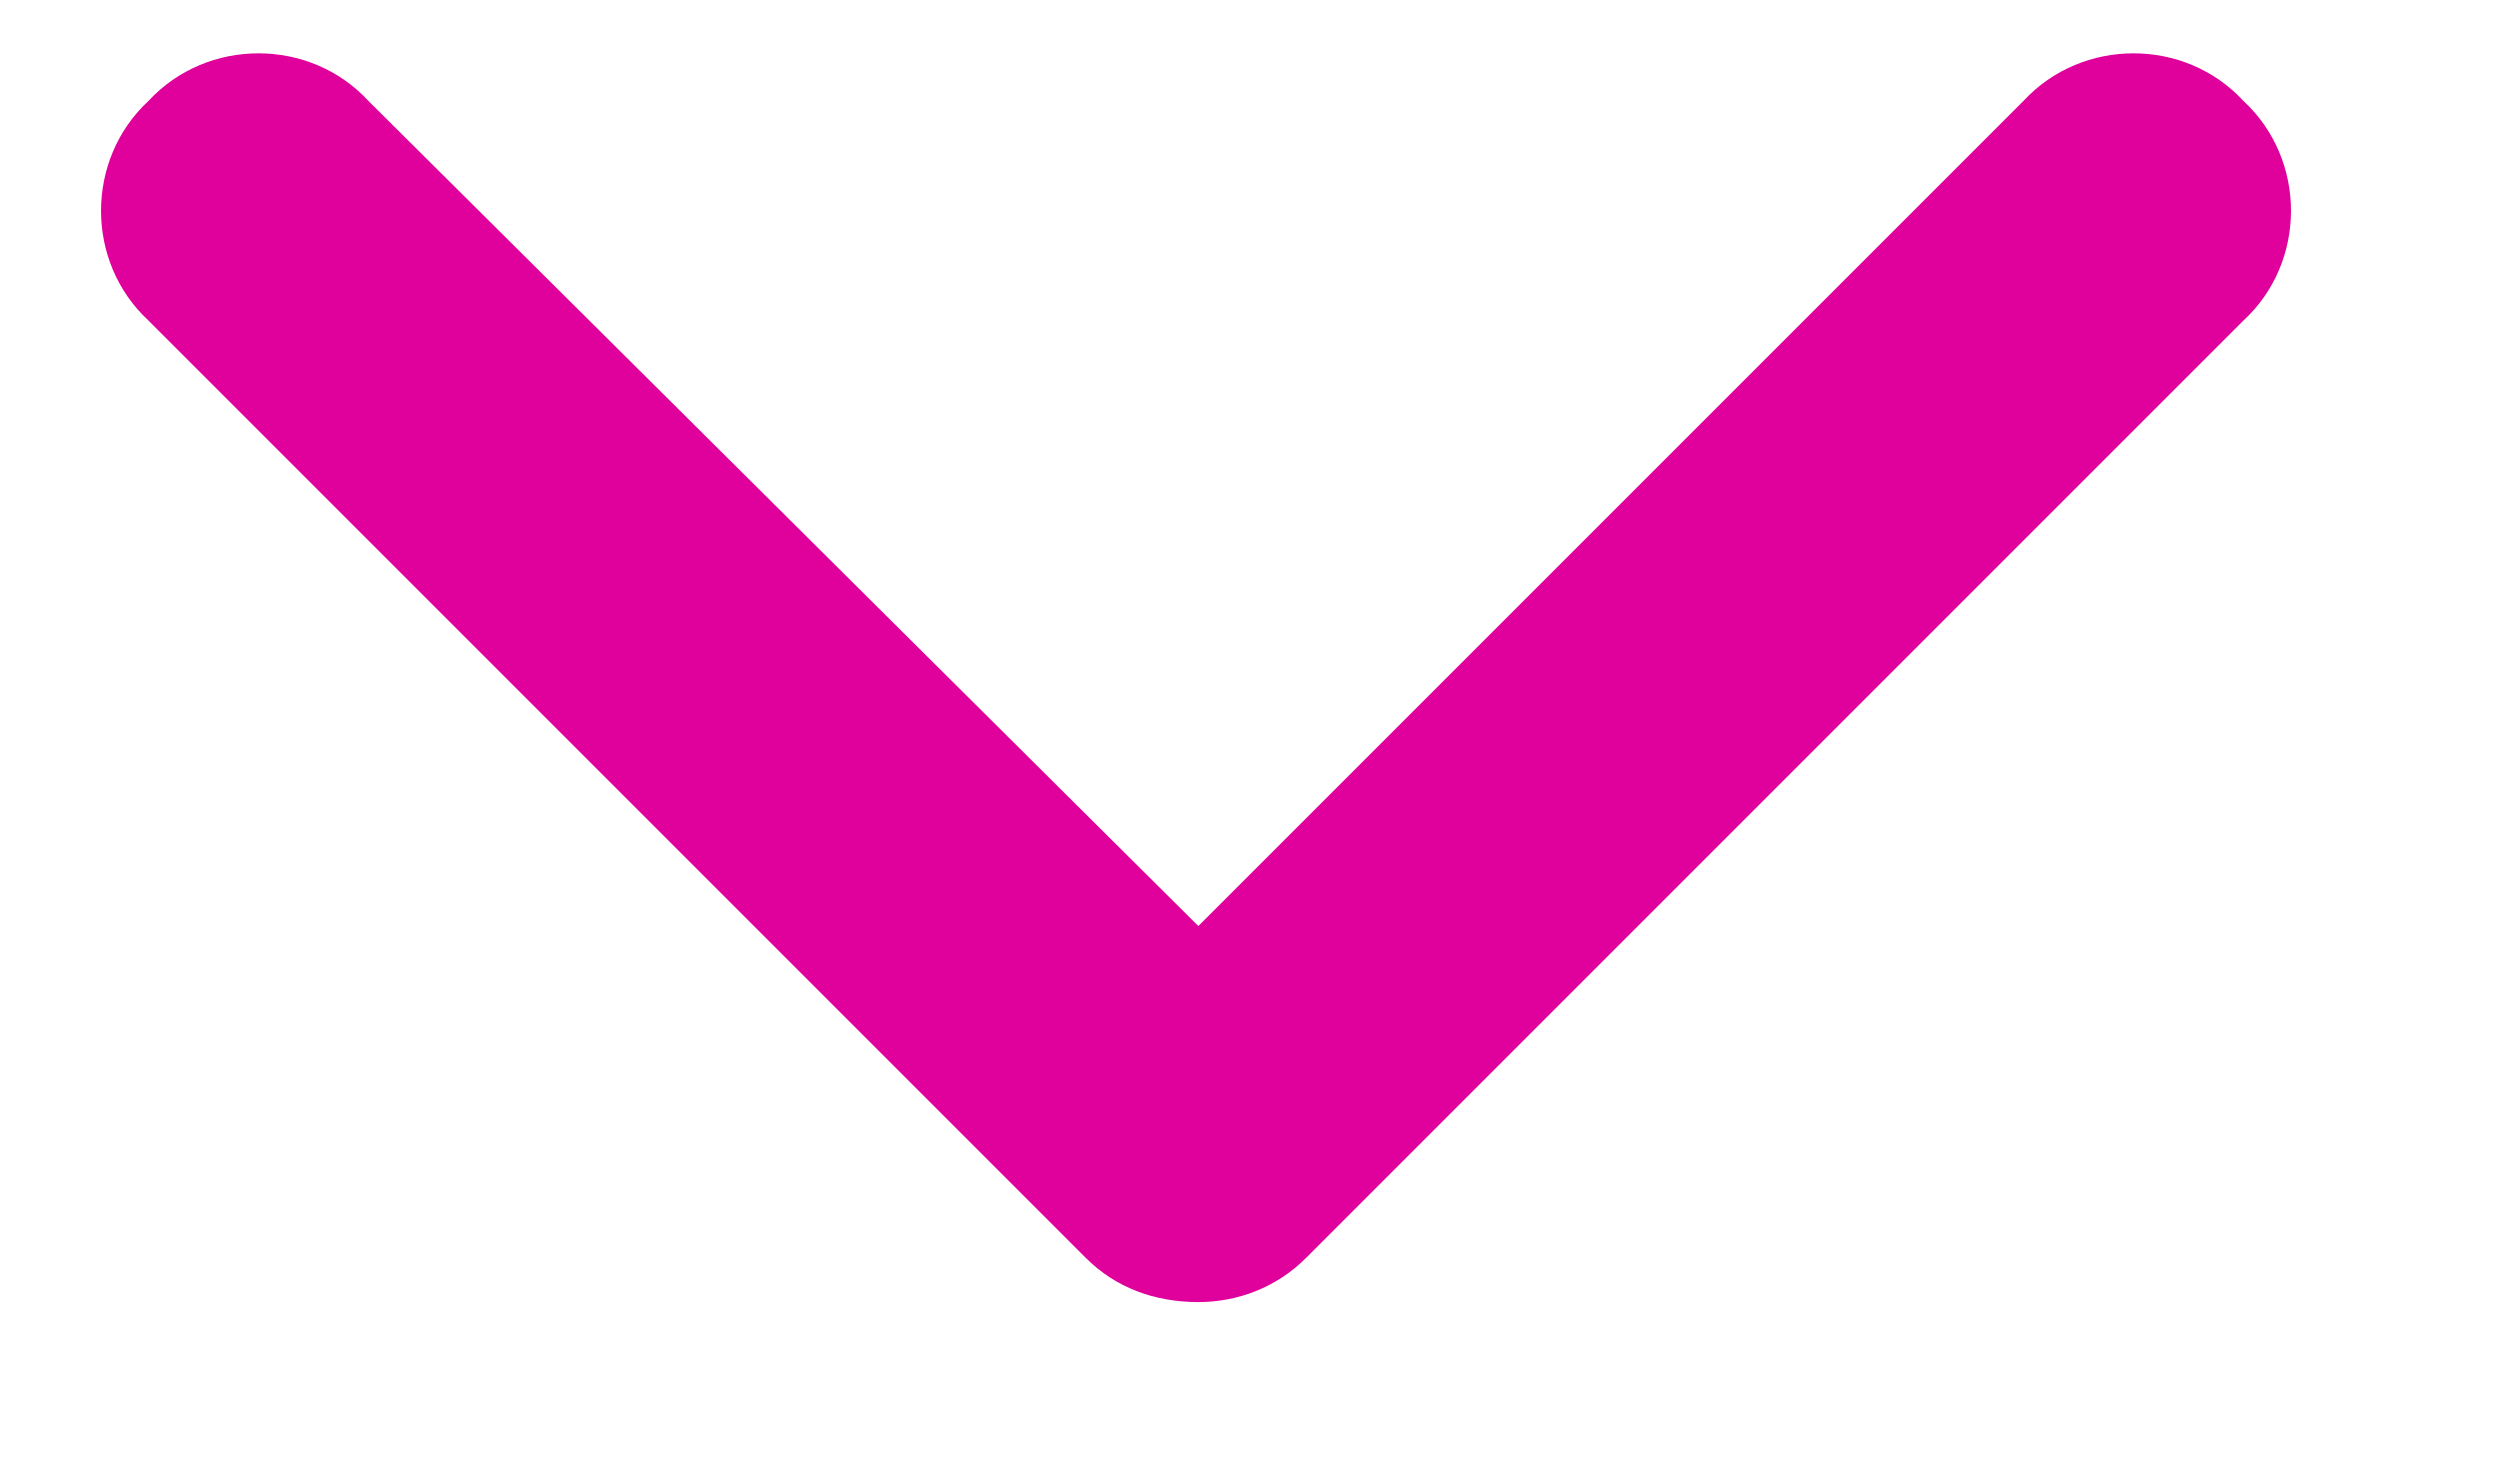 <svg width="12" height="7" viewBox="0 0 12 7" fill="none" xmlns="http://www.w3.org/2000/svg">
<path d="M5.752 6.25C5.541 6.25 5.354 6.18 5.213 6.039L0.713 1.539C0.409 1.258 0.409 0.766 0.713 0.484C0.995 0.18 1.487 0.18 1.768 0.484L5.752 4.445L9.713 0.484C9.995 0.18 10.487 0.18 10.768 0.484C11.073 0.766 11.073 1.258 10.768 1.539L6.268 6.039C6.127 6.18 5.94 6.25 5.752 6.25Z" fill="#E0009C"/>
</svg>
